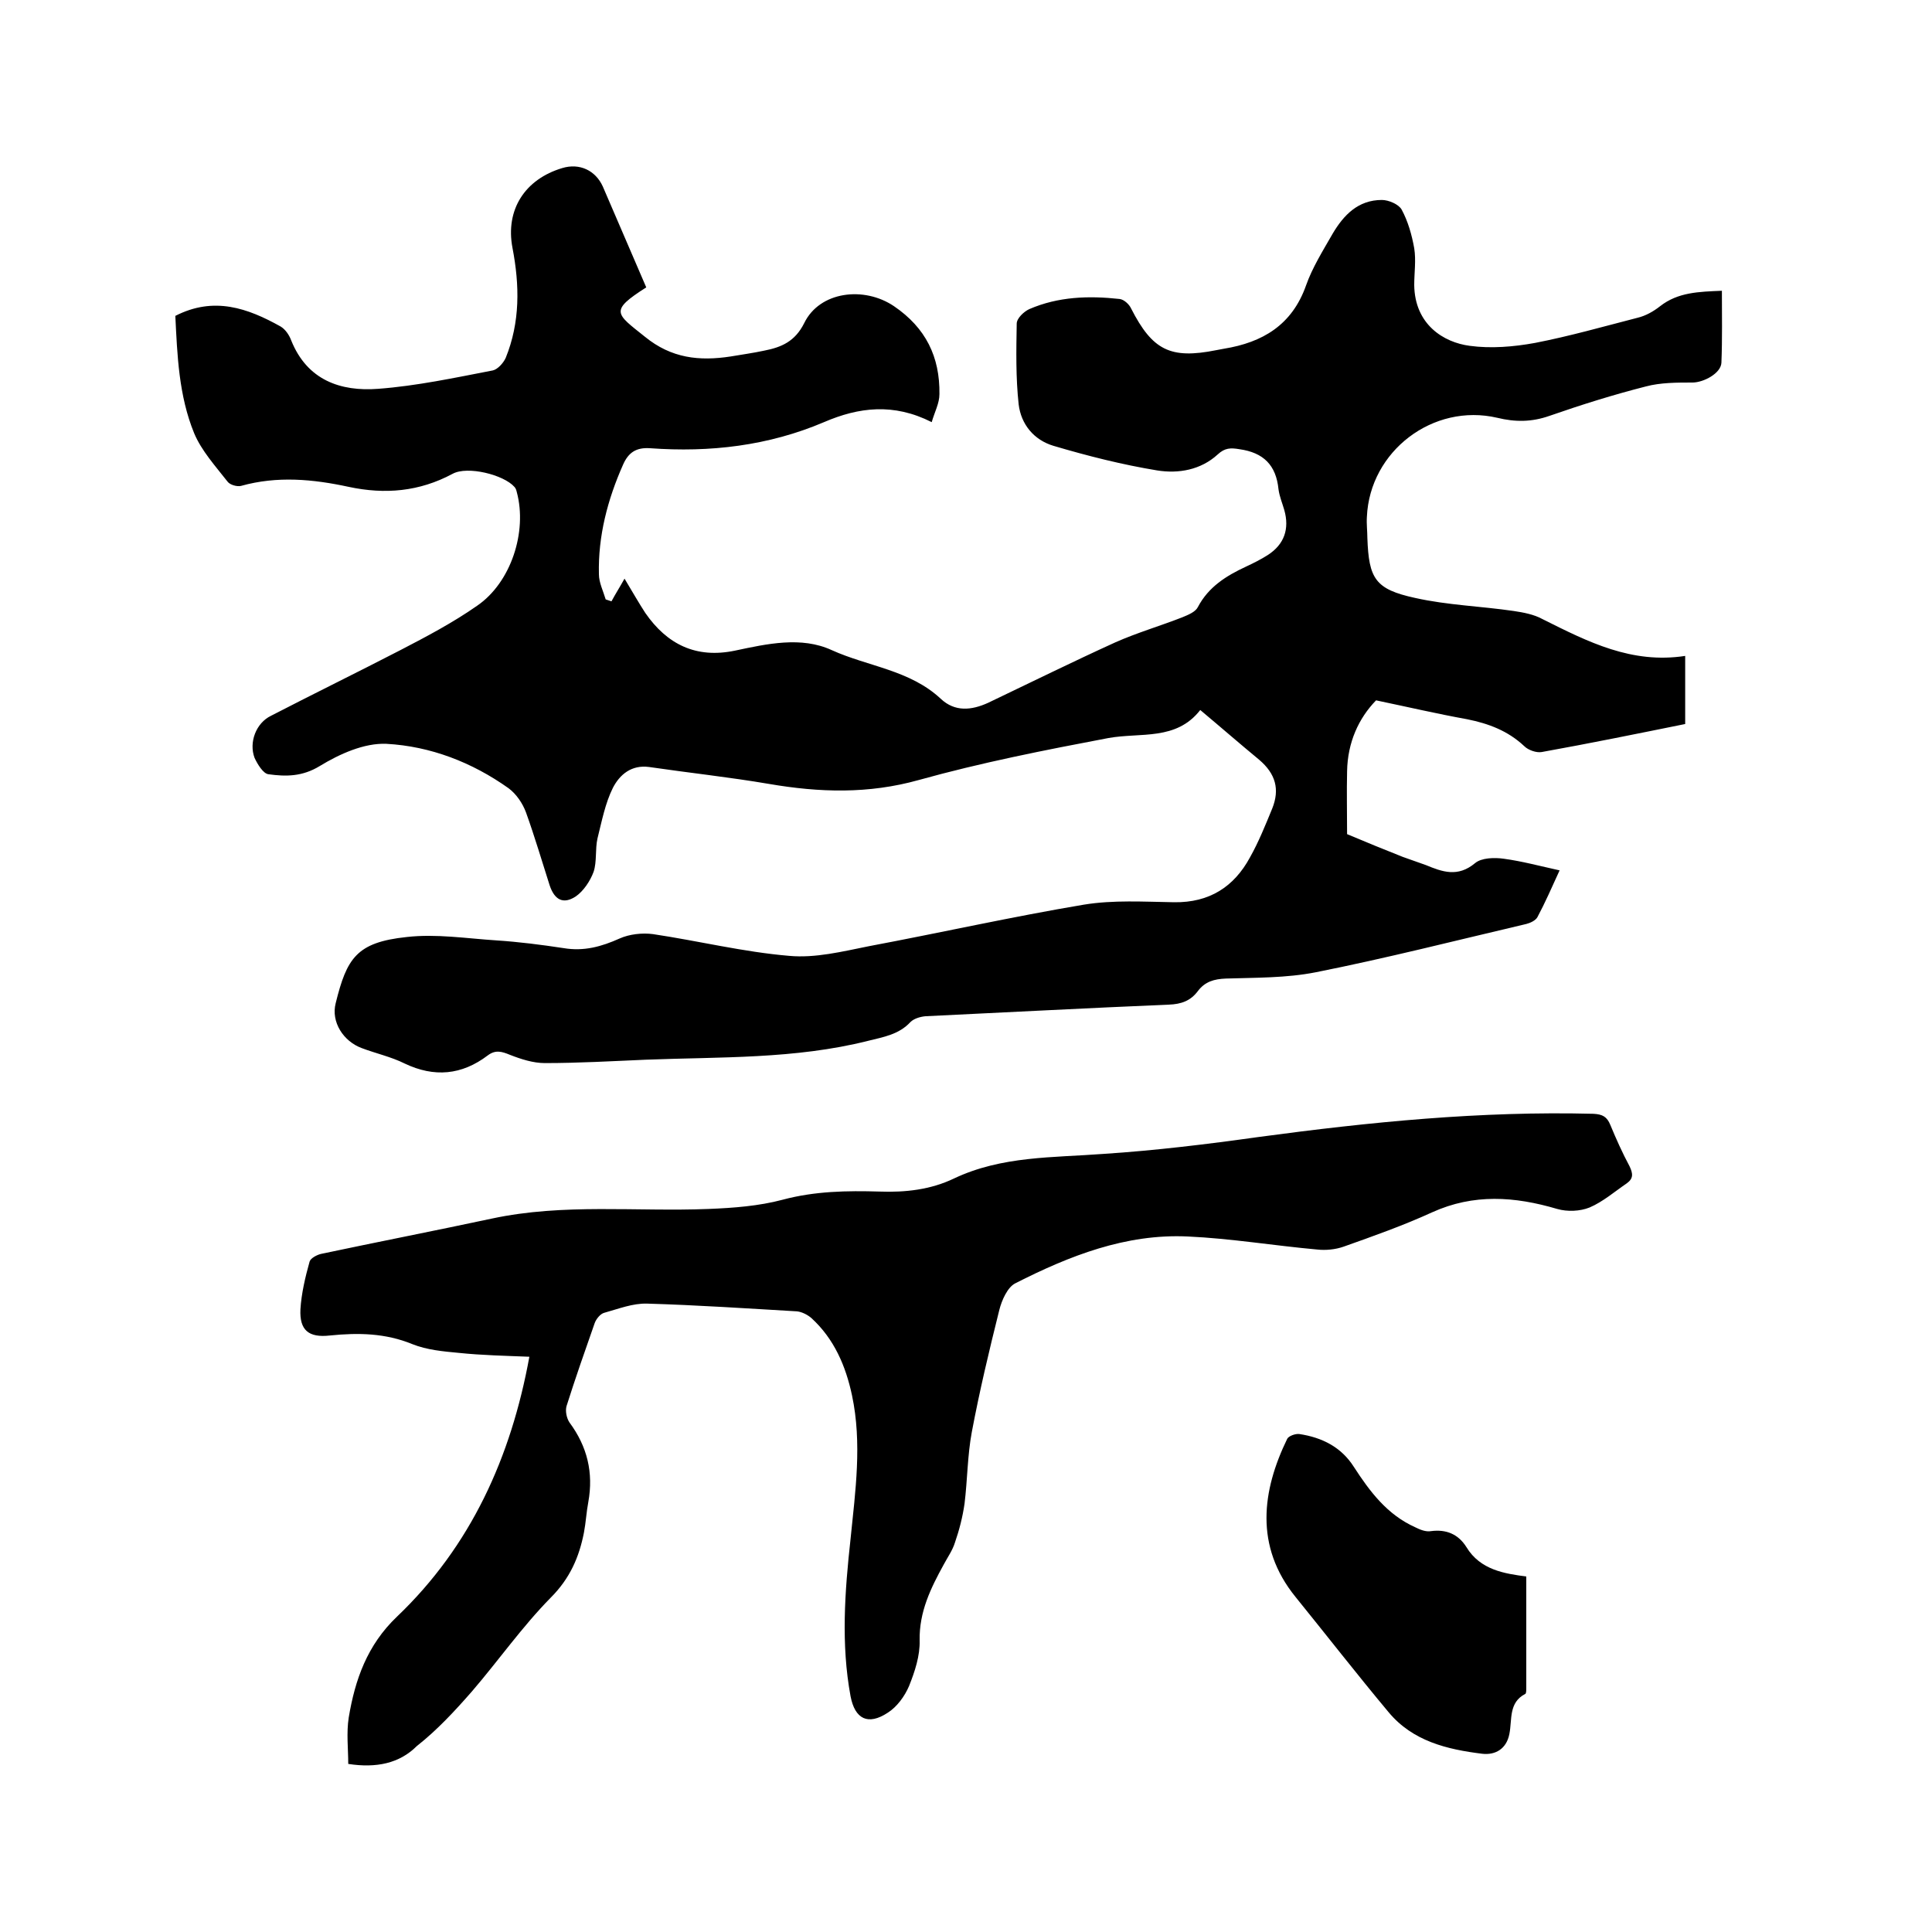 <svg enable-background="new 0 0 400 400" viewBox="0 0 400 400" xmlns="http://www.w3.org/2000/svg"><path d="m348.9 135.8v14.1c-9.9 2-19.7 4-29.7 5.8-1.1.2-2.8-.4-3.6-1.2-3.4-3.2-7.4-4.7-11.9-5.6-6.1-1.1-12.1-2.5-18.8-3.9-3.6 3.7-5.9 8.7-6 14.7-.1 4.3 0 8.7 0 13 3.8 1.6 7.7 3.2 11.5 4.7 1.6.6 3.2 1.1 4.8 1.7 3.4 1.4 6.6 2.6 10.2-.4 1.3-1.1 4-1.2 6-.9 3.7.5 7.4 1.5 11.5 2.4-1.6 3.5-3 6.7-4.6 9.7-.4.7-1.5 1.2-2.3 1.4-14.5 3.4-29 7.1-43.6 10-6.1 1.2-12.4 1.1-18.6 1.3-2.4.1-4.3.6-5.8 2.6s-3.4 2.7-6 2.8c-16.8.7-33.6 1.6-50.4 2.4-1.1.1-2.4.5-3.1 1.2-2.4 2.6-5.6 3.1-8.8 3.9-15.1 3.8-30.6 3.3-46 3.9-7 .3-13.9.7-20.9.7-2.4 0-4.9-.8-7.2-1.7-1.7-.7-3-1.1-4.6.1-5.4 4.1-11.1 4.6-17.2 1.7-2.8-1.4-6-2.1-8.9-3.2-3.8-1.4-6.4-5.4-5.4-9.3 2.3-9.3 4.3-12.6 14.7-13.7 6.1-.7 12.4.3 18.6.7 4.6.3 9.3.9 13.9 1.6 4.2.7 7.8-.3 11.6-2 2-.9 4.7-1.2 6.9-.9 9.4 1.4 18.7 3.7 28.2 4.5 5.4.5 11-.9 16.5-2 14.9-2.8 29.6-6.1 44.5-8.6 6.1-1 12.4-.6 18.7-.5 7.3.1 12.4-3.2 15.7-9.3 1.8-3.2 3.2-6.7 4.6-10.1 1.6-4 .7-7.2-2.7-10.1-4-3.3-7.9-6.7-12.2-10.3-5 6.4-12.3 4.6-19 5.8-13.2 2.5-26.4 5.1-39.3 8.7-10.4 2.9-20.5 2.6-31 .8-8.2-1.4-16.6-2.3-24.8-3.5-3.7-.5-6.1 1.6-7.5 4.3-1.6 3.2-2.3 6.9-3.2 10.5-.5 2.2-.1 4.8-.8 6.9-.7 1.9-2.1 4-3.7 5.1-2.6 1.7-4.4.7-5.4-2.3-1.6-5-3.1-10.1-4.9-15.1-.7-1.9-2-3.8-3.6-5-7.6-5.4-16.2-8.7-25.3-9.2-4.6-.2-9.7 2.1-13.8 4.6-3.6 2.2-7 2.2-10.6 1.7-1.1-.1-2.3-2.1-2.9-3.4-1.2-3.2.3-7.2 3.4-8.7 8.9-4.6 17.9-9 26.8-13.6 5.4-2.8 10.9-5.7 15.9-9.2 7-4.8 10.4-15.3 8.2-23.5-.1-.4-.2-.8-.5-1.1-2.2-2.5-9.7-4.4-12.8-2.7-6.9 3.7-14 4.3-21.5 2.7-7.4-1.6-14.8-2.3-22.3-.2-.8.2-2.3-.2-2.8-.9-2.5-3.2-5.4-6.4-6.9-10-3.2-7.8-3.5-16.2-3.9-24.3 8-4.1 15-1.6 21.8 2.2 1 .6 1.8 1.8 2.2 2.9 3.3 8.2 10.2 10.6 18 10 8-.6 15.9-2.3 23.7-3.8 1-.2 2.2-1.5 2.7-2.6 3-7.4 2.9-15 1.4-22.8-1.5-7.9 2.6-14.2 10.3-16.5 3.6-1.1 6.9.5 8.4 3.8 3 7 6 13.9 9 20.9-7.7 4.9-6.3 5.4-.3 10.2 5.5 4.5 11.3 5.1 17.8 4.1 2.3-.4 4.6-.7 6.9-1.2 3.6-.7 6.4-1.9 8.3-5.7 3.2-6.6 12.4-7.7 18.6-3.5 6.6 4.5 9.5 10.5 9.4 18.2 0 1.9-1 3.7-1.6 5.8-7.9-4-15.1-3.1-22.3 0-11.5 4.9-23.6 6.3-36 5.4-2.9-.2-4.5.9-5.6 3.4-3.2 7.2-5.2 14.8-5 22.7 0 1.7.9 3.5 1.4 5.2.4.1.8.3 1.2.4.8-1.5 1.7-2.9 2.7-4.7 1.8 3 3 5.1 4.3 7.1 4.5 6.5 10.5 9.5 18.6 7.8 6.6-1.4 13.7-3 20-.1 7.5 3.4 16.2 4.1 22.6 10.1 2.9 2.7 6.3 2.4 9.8.8 8.8-4.2 17.5-8.5 26.3-12.5 4.5-2 9.3-3.4 13.9-5.2 1.2-.5 2.7-1.1 3.2-2.1 2.2-4.2 5.9-6.5 10-8.4 1.5-.7 3.1-1.5 4.5-2.4 3.4-2.2 4.5-5.4 3.4-9.3-.4-1.4-1-2.8-1.2-4.3-.5-5-3.1-7.6-8.1-8.3-1.8-.3-3-.3-4.5 1.1-3.5 3.2-8.1 4-12.5 3.3-7.3-1.2-14.4-3-21.5-5.1-4-1.2-6.7-4.4-7.2-8.6-.6-5.5-.5-11.1-.4-16.7 0-1.1 1.5-2.5 2.6-3 6-2.6 12.3-2.8 18.7-2.1.9.1 2 1.1 2.4 2 4.4 8.6 8.1 10.5 17.6 8.6.5-.1 1-.2 1.6-.3 8-1.3 14.1-4.9 17-13.1 1.3-3.7 3.5-7.2 5.5-10.7 2.3-3.9 5.3-7 10.2-7 1.4 0 3.5.9 4.1 2 1.3 2.4 2.1 5.2 2.6 8 .4 2.5 0 5.1 0 7.6.1 8.2 6.1 11.9 11.5 12.6 4.4.6 9.1.2 13.5-.6 7.2-1.4 14.2-3.4 21.2-5.2 1.7-.4 3.3-1.3 4.7-2.4 3.7-2.9 8-3 12.8-3.2 0 5 .1 9.9-.1 14.9-.1 2.2-3.7 4.1-6 4.1-3.2 0-6.6 0-9.6.8-6.7 1.7-13.4 3.8-20 6.1-3.7 1.3-7.1 1.3-10.8.4-13.3-3.1-26.4 6.9-27 20.5-.1 1.5.1 3 .1 4.4.3 8.4 1.6 10.6 9.9 12.4 6.7 1.5 13.6 1.7 20.4 2.7 2 .3 4.2.7 6 1.7 9.4 4.7 18.4 9.3 29.5 7.6z"/><path d="m72.1 365.2c0-3.1-.4-6.4.1-9.6 1.3-7.8 3.8-15 10-20.9 15.3-14.6 23.6-33 27.4-53.8-4.9-.2-9.8-.3-14.6-.8-3.2-.3-6.6-.6-9.6-1.8-5.6-2.3-11.2-2.4-17.1-1.8-4.4.5-6.3-1.1-6.1-5.4.2-3.3 1-6.7 1.9-9.9.2-.7 1.5-1.4 2.4-1.6 11.8-2.5 23.6-4.8 35.3-7.3 14.9-3.2 30-1.4 44.9-2 5.1-.2 10.4-.6 15.3-1.9 6.7-1.8 13.4-1.9 20.1-1.7 5.4.2 10.6-.4 15.4-2.7 9.9-4.7 20.5-4.3 31-5.1 10.7-.7 21.4-2 32.1-3.5 23-3.1 46-5.4 69.3-4.8 1.9.1 2.8.6 3.5 2.3 1.2 2.9 2.5 5.8 4 8.6.7 1.5.8 2.5-.6 3.5-2.5 1.7-4.9 3.8-7.7 5-2 .8-4.6.9-6.7.3-8.8-2.6-17.3-3.2-25.9.7-5.9 2.7-12.1 4.9-18.3 7.1-1.7.6-3.7.8-5.5.6-8.9-.8-17.9-2.3-26.8-2.7-12.8-.6-24.5 4-35.7 9.7-1.6.8-2.8 3.5-3.3 5.5-2.1 8.4-4.1 16.8-5.7 25.3-.9 4.8-.9 9.9-1.5 14.8-.4 2.8-1.1 5.5-2 8.1-.5 1.6-1.5 3-2.3 4.5-2.7 4.9-5.1 9.8-5 15.7.1 3.2-1 6.5-2.2 9.5-.9 2.1-2.5 4.3-4.4 5.5-4.1 2.7-6.8 1.3-7.7-3.4-2-10.8-1.2-21.7 0-32.6 1-9.9 2.4-19.8.3-29.7-1.3-6.1-3.7-11.7-8.4-16-.8-.7-2-1.3-3-1.4-10.3-.6-20.7-1.3-31-1.6-3-.1-6 1.1-8.9 1.9-.8.2-1.7 1.3-2 2.2-2 5.7-4 11.4-5.8 17.1-.3 1 0 2.5.6 3.4 3.7 5 5 10.4 3.9 16.5-.4 2.1-.5 4.2-.9 6.3-1 5.1-2.9 9.5-6.9 13.5-5.9 6-10.8 13-16.3 19.4-3.5 4-7.2 8-11.4 11.3-3.6 3.6-8.4 4.6-14.2 3.7z"/><path d="m316 326.4v23.1c0 .4 0 1.1-.2 1.2-3.5 1.8-2.7 5.3-3.3 8.3-.6 3.1-2.9 4.4-5.6 4.1-7.3-.9-14.4-2.6-19.4-8.6-6.6-7.9-12.9-16-19.3-23.9-8.5-10.5-6.9-22-1.7-32.7.3-.6 1.7-1.1 2.5-1 4.7.7 8.7 2.7 11.3 6.8 3.3 5.1 6.9 9.9 12.7 12.5 1 .5 2.2 1 3.3.8 3.1-.4 5.6.6 7.3 3.3 2.9 4.8 8 5.5 12.4 6.1z"/></svg>